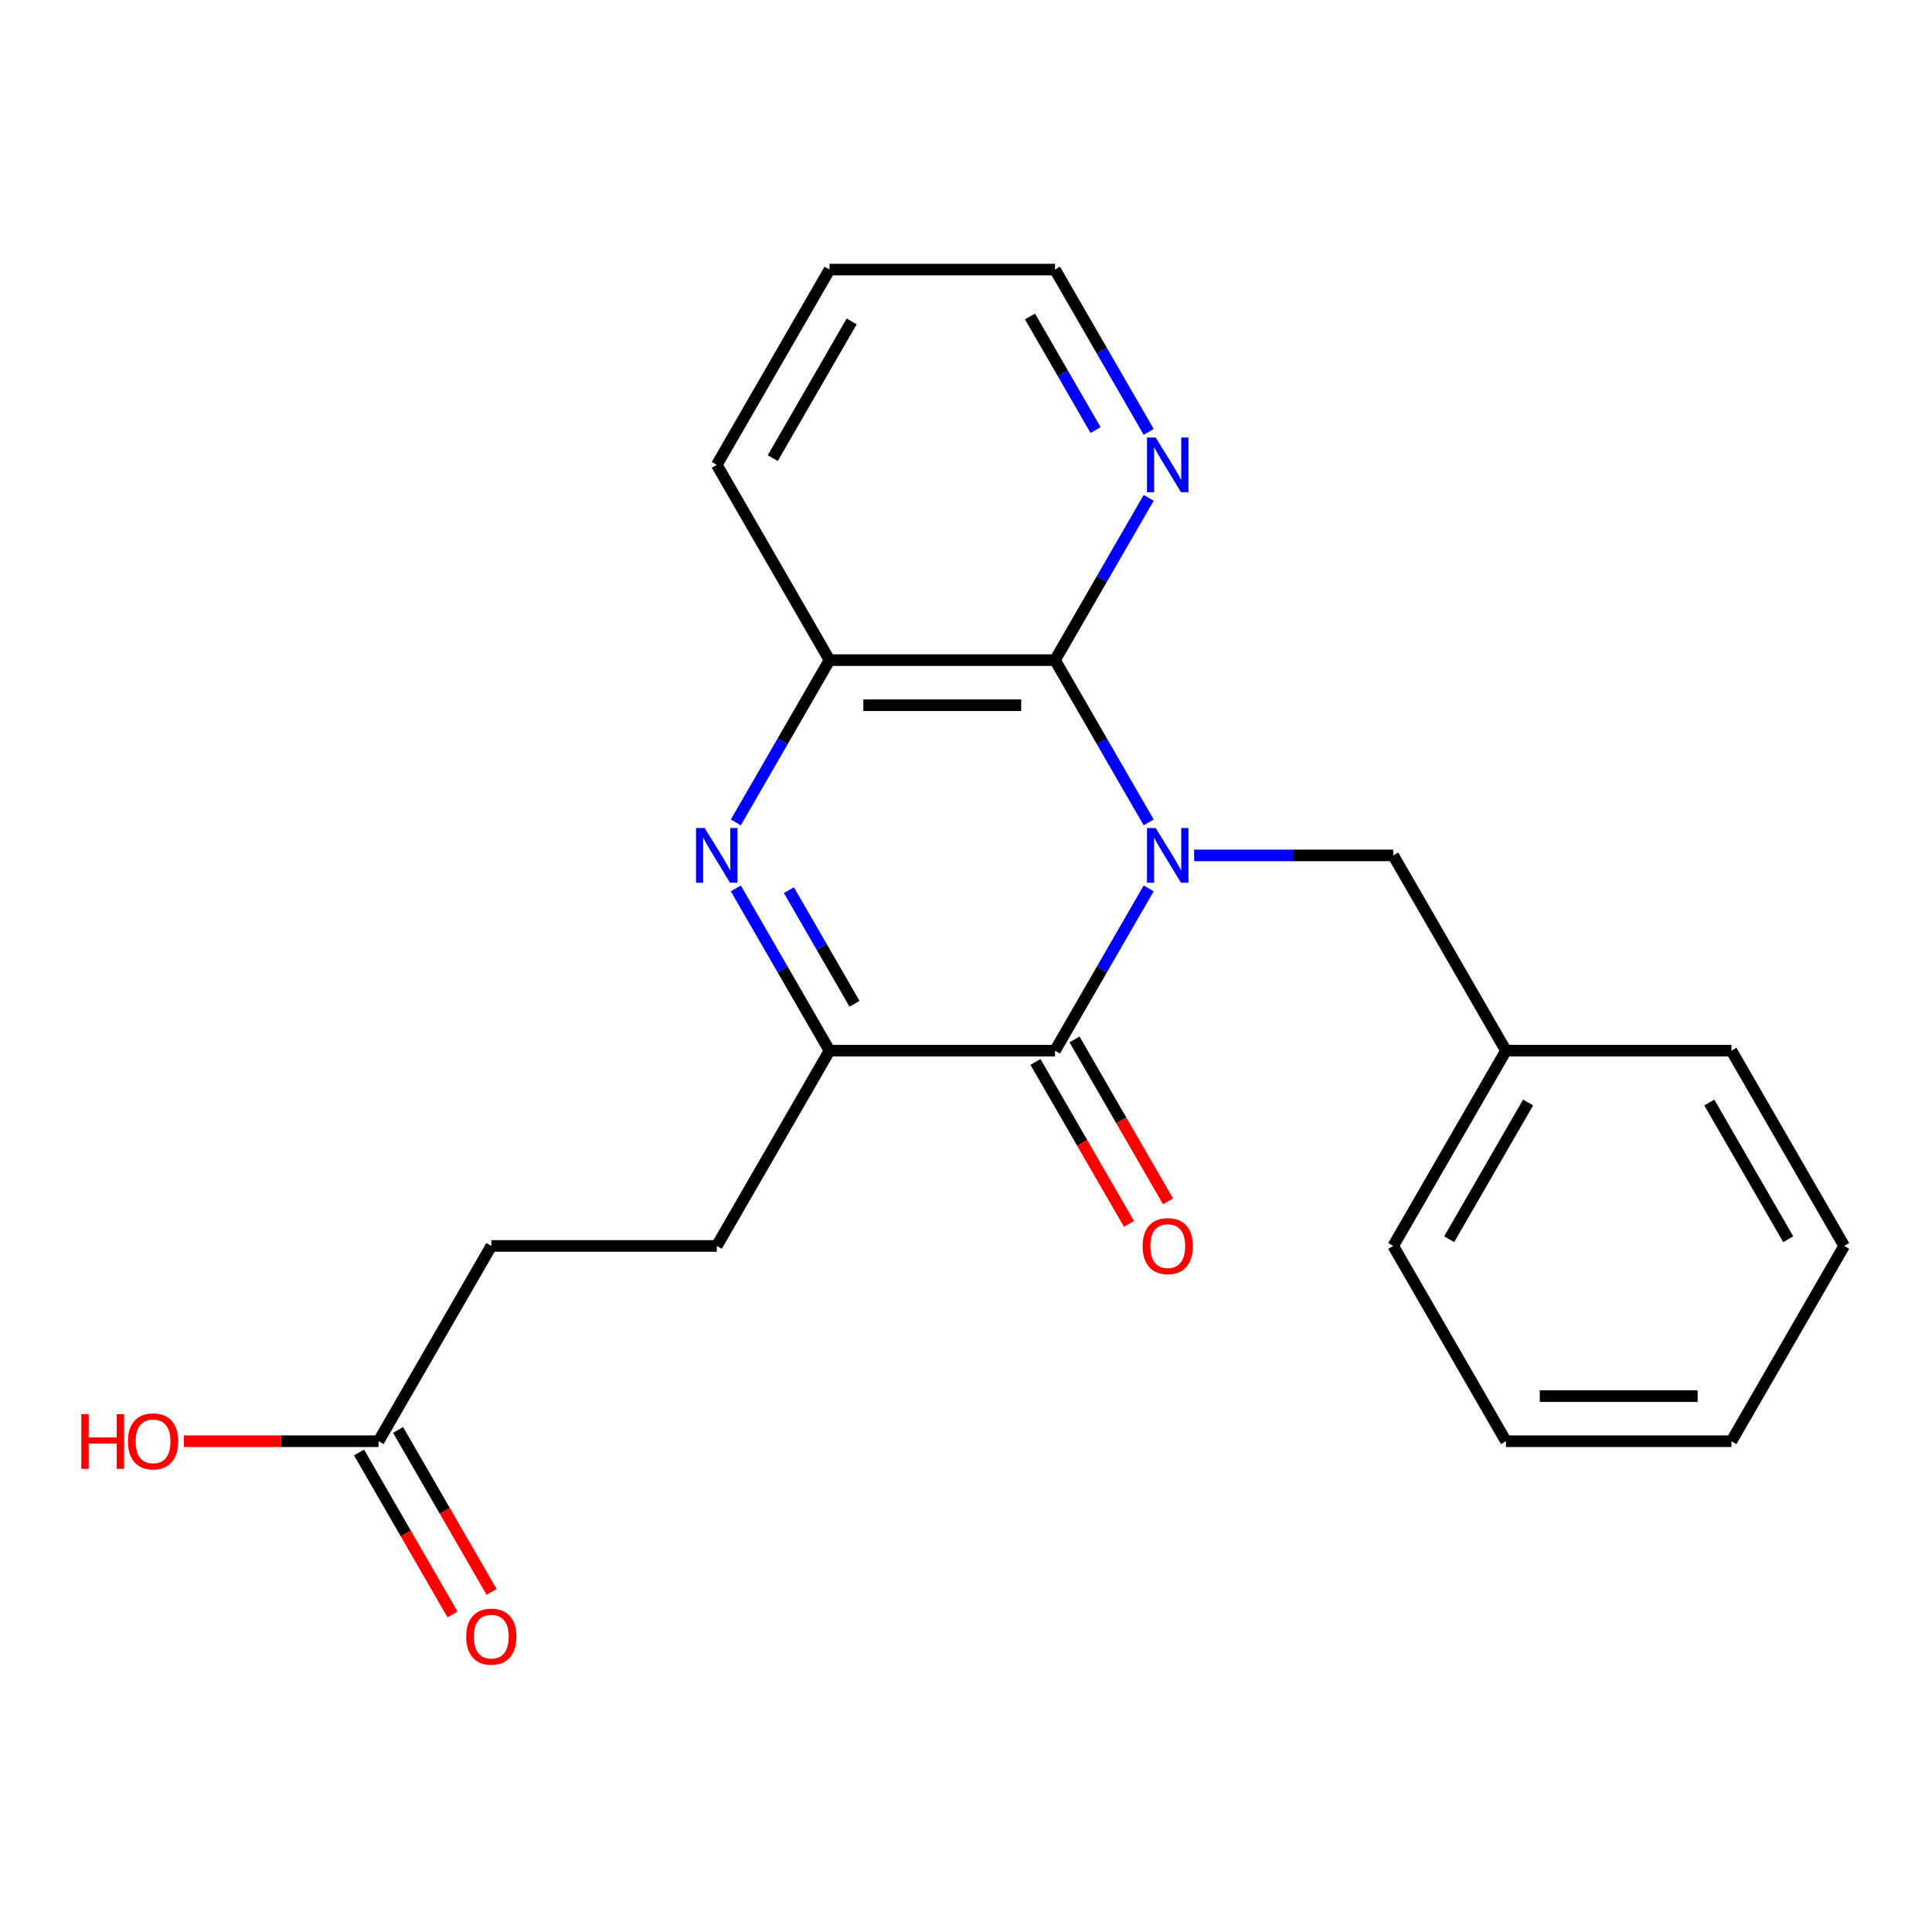 <?xml version='1.0' encoding='iso-8859-1'?>
<svg version='1.1' baseProfile='full'
              xmlns='http://www.w3.org/2000/svg'
                      xmlns:rdkit='http://www.rdkit.org/xml'
                      xmlns:xlink='http://www.w3.org/1999/xlink'
                  xml:space='preserve'
width='1000px' height='1000px' viewBox='0 0 1000 1000'>
<!-- END OF HEADER -->
<rect style='opacity:1.0;fill:#FFFFFF;stroke:none' width='1000' height='1000' x='0' y='0'> </rect>
<path class='bond-0' d='M 594.561,459.833 L 570.314,501.83' style='fill:none;fill-rule:evenodd;stroke:#0000FF;stroke-width:6px;stroke-linecap:butt;stroke-linejoin:miter;stroke-opacity:1' />
<path class='bond-0' d='M 570.314,501.83 L 546.067,543.827' style='fill:none;fill-rule:evenodd;stroke:#000000;stroke-width:6px;stroke-linecap:butt;stroke-linejoin:miter;stroke-opacity:1' />
<path class='bond-1' d='M 594.561,425.677 L 570.314,383.68' style='fill:none;fill-rule:evenodd;stroke:#0000FF;stroke-width:6px;stroke-linecap:butt;stroke-linejoin:miter;stroke-opacity:1' />
<path class='bond-1' d='M 570.314,383.68 L 546.067,341.683' style='fill:none;fill-rule:evenodd;stroke:#000000;stroke-width:6px;stroke-linecap:butt;stroke-linejoin:miter;stroke-opacity:1' />
<path class='bond-5' d='M 618.079,442.755 L 669.604,442.755' style='fill:none;fill-rule:evenodd;stroke:#0000FF;stroke-width:6px;stroke-linecap:butt;stroke-linejoin:miter;stroke-opacity:1' />
<path class='bond-5' d='M 669.604,442.755 L 721.129,442.755' style='fill:none;fill-rule:evenodd;stroke:#000000;stroke-width:6px;stroke-linecap:butt;stroke-linejoin:miter;stroke-opacity:1' />
<path class='bond-3' d='M 546.067,543.827 L 429.359,543.827' style='fill:none;fill-rule:evenodd;stroke:#000000;stroke-width:6px;stroke-linecap:butt;stroke-linejoin:miter;stroke-opacity:1' />
<path class='bond-7' d='M 535.96,549.663 L 560.161,591.58' style='fill:none;fill-rule:evenodd;stroke:#000000;stroke-width:6px;stroke-linecap:butt;stroke-linejoin:miter;stroke-opacity:1' />
<path class='bond-7' d='M 560.161,591.58 L 584.362,633.497' style='fill:none;fill-rule:evenodd;stroke:#FF0000;stroke-width:6px;stroke-linecap:butt;stroke-linejoin:miter;stroke-opacity:1' />
<path class='bond-7' d='M 556.174,537.992 L 580.375,579.909' style='fill:none;fill-rule:evenodd;stroke:#000000;stroke-width:6px;stroke-linecap:butt;stroke-linejoin:miter;stroke-opacity:1' />
<path class='bond-7' d='M 580.375,579.909 L 604.576,621.826' style='fill:none;fill-rule:evenodd;stroke:#FF0000;stroke-width:6px;stroke-linecap:butt;stroke-linejoin:miter;stroke-opacity:1' />
<path class='bond-4' d='M 546.067,341.683 L 429.359,341.683' style='fill:none;fill-rule:evenodd;stroke:#000000;stroke-width:6px;stroke-linecap:butt;stroke-linejoin:miter;stroke-opacity:1' />
<path class='bond-4' d='M 528.561,365.025 L 446.865,365.025' style='fill:none;fill-rule:evenodd;stroke:#000000;stroke-width:6px;stroke-linecap:butt;stroke-linejoin:miter;stroke-opacity:1' />
<path class='bond-6' d='M 546.067,341.683 L 570.314,299.686' style='fill:none;fill-rule:evenodd;stroke:#000000;stroke-width:6px;stroke-linecap:butt;stroke-linejoin:miter;stroke-opacity:1' />
<path class='bond-6' d='M 570.314,299.686 L 594.561,257.688' style='fill:none;fill-rule:evenodd;stroke:#0000FF;stroke-width:6px;stroke-linecap:butt;stroke-linejoin:miter;stroke-opacity:1' />
<path class='bond-2' d='M 380.865,425.677 L 405.112,383.68' style='fill:none;fill-rule:evenodd;stroke:#0000FF;stroke-width:6px;stroke-linecap:butt;stroke-linejoin:miter;stroke-opacity:1' />
<path class='bond-2' d='M 405.112,383.68 L 429.359,341.683' style='fill:none;fill-rule:evenodd;stroke:#000000;stroke-width:6px;stroke-linecap:butt;stroke-linejoin:miter;stroke-opacity:1' />
<path class='bond-22' d='M 380.865,459.833 L 405.112,501.83' style='fill:none;fill-rule:evenodd;stroke:#0000FF;stroke-width:6px;stroke-linecap:butt;stroke-linejoin:miter;stroke-opacity:1' />
<path class='bond-22' d='M 405.112,501.83 L 429.359,543.827' style='fill:none;fill-rule:evenodd;stroke:#000000;stroke-width:6px;stroke-linecap:butt;stroke-linejoin:miter;stroke-opacity:1' />
<path class='bond-22' d='M 408.353,460.761 L 425.326,490.159' style='fill:none;fill-rule:evenodd;stroke:#0000FF;stroke-width:6px;stroke-linecap:butt;stroke-linejoin:miter;stroke-opacity:1' />
<path class='bond-22' d='M 425.326,490.159 L 442.299,519.557' style='fill:none;fill-rule:evenodd;stroke:#000000;stroke-width:6px;stroke-linecap:butt;stroke-linejoin:miter;stroke-opacity:1' />
<path class='bond-9' d='M 429.359,543.827 L 371.005,644.9' style='fill:none;fill-rule:evenodd;stroke:#000000;stroke-width:6px;stroke-linecap:butt;stroke-linejoin:miter;stroke-opacity:1' />
<path class='bond-14' d='M 429.359,341.683 L 371.005,240.611' style='fill:none;fill-rule:evenodd;stroke:#000000;stroke-width:6px;stroke-linecap:butt;stroke-linejoin:miter;stroke-opacity:1' />
<path class='bond-12' d='M 721.129,442.755 L 779.483,543.827' style='fill:none;fill-rule:evenodd;stroke:#000000;stroke-width:6px;stroke-linecap:butt;stroke-linejoin:miter;stroke-opacity:1' />
<path class='bond-15' d='M 594.561,223.533 L 570.314,181.536' style='fill:none;fill-rule:evenodd;stroke:#0000FF;stroke-width:6px;stroke-linecap:butt;stroke-linejoin:miter;stroke-opacity:1' />
<path class='bond-15' d='M 570.314,181.536 L 546.067,139.539' style='fill:none;fill-rule:evenodd;stroke:#000000;stroke-width:6px;stroke-linecap:butt;stroke-linejoin:miter;stroke-opacity:1' />
<path class='bond-15' d='M 567.073,222.605 L 550.1,193.207' style='fill:none;fill-rule:evenodd;stroke:#0000FF;stroke-width:6px;stroke-linecap:butt;stroke-linejoin:miter;stroke-opacity:1' />
<path class='bond-15' d='M 550.1,193.207 L 533.127,163.809' style='fill:none;fill-rule:evenodd;stroke:#000000;stroke-width:6px;stroke-linecap:butt;stroke-linejoin:miter;stroke-opacity:1' />
<path class='bond-8' d='M 195.943,745.972 L 254.297,644.9' style='fill:none;fill-rule:evenodd;stroke:#000000;stroke-width:6px;stroke-linecap:butt;stroke-linejoin:miter;stroke-opacity:1' />
<path class='bond-10' d='M 185.836,751.807 L 210.037,793.724' style='fill:none;fill-rule:evenodd;stroke:#000000;stroke-width:6px;stroke-linecap:butt;stroke-linejoin:miter;stroke-opacity:1' />
<path class='bond-10' d='M 210.037,793.724 L 234.237,835.642' style='fill:none;fill-rule:evenodd;stroke:#FF0000;stroke-width:6px;stroke-linecap:butt;stroke-linejoin:miter;stroke-opacity:1' />
<path class='bond-10' d='M 206.05,740.136 L 230.251,782.054' style='fill:none;fill-rule:evenodd;stroke:#000000;stroke-width:6px;stroke-linecap:butt;stroke-linejoin:miter;stroke-opacity:1' />
<path class='bond-10' d='M 230.251,782.054 L 254.452,823.971' style='fill:none;fill-rule:evenodd;stroke:#FF0000;stroke-width:6px;stroke-linecap:butt;stroke-linejoin:miter;stroke-opacity:1' />
<path class='bond-13' d='M 195.943,745.972 L 145.548,745.972' style='fill:none;fill-rule:evenodd;stroke:#000000;stroke-width:6px;stroke-linecap:butt;stroke-linejoin:miter;stroke-opacity:1' />
<path class='bond-13' d='M 145.548,745.972 L 95.152,745.972' style='fill:none;fill-rule:evenodd;stroke:#FF0000;stroke-width:6px;stroke-linecap:butt;stroke-linejoin:miter;stroke-opacity:1' />
<path class='bond-11' d='M 371.005,644.9 L 254.297,644.9' style='fill:none;fill-rule:evenodd;stroke:#000000;stroke-width:6px;stroke-linecap:butt;stroke-linejoin:miter;stroke-opacity:1' />
<path class='bond-16' d='M 779.483,543.827 L 721.129,644.9' style='fill:none;fill-rule:evenodd;stroke:#000000;stroke-width:6px;stroke-linecap:butt;stroke-linejoin:miter;stroke-opacity:1' />
<path class='bond-16' d='M 790.945,570.659 L 750.097,641.409' style='fill:none;fill-rule:evenodd;stroke:#000000;stroke-width:6px;stroke-linecap:butt;stroke-linejoin:miter;stroke-opacity:1' />
<path class='bond-17' d='M 779.483,543.827 L 896.191,543.827' style='fill:none;fill-rule:evenodd;stroke:#000000;stroke-width:6px;stroke-linecap:butt;stroke-linejoin:miter;stroke-opacity:1' />
<path class='bond-23' d='M 371.005,240.611 L 429.359,139.539' style='fill:none;fill-rule:evenodd;stroke:#000000;stroke-width:6px;stroke-linecap:butt;stroke-linejoin:miter;stroke-opacity:1' />
<path class='bond-23' d='M 399.972,237.121 L 440.82,166.37' style='fill:none;fill-rule:evenodd;stroke:#000000;stroke-width:6px;stroke-linecap:butt;stroke-linejoin:miter;stroke-opacity:1' />
<path class='bond-18' d='M 546.067,139.539 L 429.359,139.539' style='fill:none;fill-rule:evenodd;stroke:#000000;stroke-width:6px;stroke-linecap:butt;stroke-linejoin:miter;stroke-opacity:1' />
<path class='bond-20' d='M 721.129,644.9 L 779.483,745.972' style='fill:none;fill-rule:evenodd;stroke:#000000;stroke-width:6px;stroke-linecap:butt;stroke-linejoin:miter;stroke-opacity:1' />
<path class='bond-19' d='M 896.191,543.827 L 954.545,644.9' style='fill:none;fill-rule:evenodd;stroke:#000000;stroke-width:6px;stroke-linecap:butt;stroke-linejoin:miter;stroke-opacity:1' />
<path class='bond-19' d='M 884.73,570.659 L 925.578,641.409' style='fill:none;fill-rule:evenodd;stroke:#000000;stroke-width:6px;stroke-linecap:butt;stroke-linejoin:miter;stroke-opacity:1' />
<path class='bond-21' d='M 954.545,644.9 L 896.191,745.972' style='fill:none;fill-rule:evenodd;stroke:#000000;stroke-width:6px;stroke-linecap:butt;stroke-linejoin:miter;stroke-opacity:1' />
<path class='bond-24' d='M 779.483,745.972 L 896.191,745.972' style='fill:none;fill-rule:evenodd;stroke:#000000;stroke-width:6px;stroke-linecap:butt;stroke-linejoin:miter;stroke-opacity:1' />
<path class='bond-24' d='M 796.99,722.63 L 878.685,722.63' style='fill:none;fill-rule:evenodd;stroke:#000000;stroke-width:6px;stroke-linecap:butt;stroke-linejoin:miter;stroke-opacity:1' />
<path  class='atom-0' d='M 598.161 428.595
L 607.441 443.595
Q 608.361 445.075, 609.841 447.755
Q 611.321 450.435, 611.401 450.595
L 611.401 428.595
L 615.161 428.595
L 615.161 456.915
L 611.281 456.915
L 601.321 440.515
Q 600.161 438.595, 598.921 436.395
Q 597.721 434.195, 597.361 433.515
L 597.361 456.915
L 593.681 456.915
L 593.681 428.595
L 598.161 428.595
' fill='#0000FF'/>
<path  class='atom-3' d='M 364.745 428.595
L 374.025 443.595
Q 374.945 445.075, 376.425 447.755
Q 377.905 450.435, 377.985 450.595
L 377.985 428.595
L 381.745 428.595
L 381.745 456.915
L 377.865 456.915
L 367.905 440.515
Q 366.745 438.595, 365.505 436.395
Q 364.305 434.195, 363.945 433.515
L 363.945 456.915
L 360.265 456.915
L 360.265 428.595
L 364.745 428.595
' fill='#0000FF'/>
<path  class='atom-7' d='M 598.161 226.451
L 607.441 241.451
Q 608.361 242.931, 609.841 245.611
Q 611.321 248.291, 611.401 248.451
L 611.401 226.451
L 615.161 226.451
L 615.161 254.771
L 611.281 254.771
L 601.321 238.371
Q 600.161 236.451, 598.921 234.251
Q 597.721 232.051, 597.361 231.371
L 597.361 254.771
L 593.681 254.771
L 593.681 226.451
L 598.161 226.451
' fill='#0000FF'/>
<path  class='atom-8' d='M 591.421 644.98
Q 591.421 638.18, 594.781 634.38
Q 598.141 630.58, 604.421 630.58
Q 610.701 630.58, 614.061 634.38
Q 617.421 638.18, 617.421 644.98
Q 617.421 651.86, 614.021 655.78
Q 610.621 659.66, 604.421 659.66
Q 598.181 659.66, 594.781 655.78
Q 591.421 651.9, 591.421 644.98
M 604.421 656.46
Q 608.741 656.46, 611.061 653.58
Q 613.421 650.66, 613.421 644.98
Q 613.421 639.42, 611.061 636.62
Q 608.741 633.78, 604.421 633.78
Q 600.101 633.78, 597.741 636.58
Q 595.421 639.38, 595.421 644.98
Q 595.421 650.7, 597.741 653.58
Q 600.101 656.46, 604.421 656.46
' fill='#FF0000'/>
<path  class='atom-11' d='M 241.297 847.124
Q 241.297 840.324, 244.657 836.524
Q 248.017 832.724, 254.297 832.724
Q 260.577 832.724, 263.937 836.524
Q 267.297 840.324, 267.297 847.124
Q 267.297 854.004, 263.897 857.924
Q 260.497 861.804, 254.297 861.804
Q 248.057 861.804, 244.657 857.924
Q 241.297 854.044, 241.297 847.124
M 254.297 858.604
Q 258.617 858.604, 260.937 855.724
Q 263.297 852.804, 263.297 847.124
Q 263.297 841.564, 260.937 838.764
Q 258.617 835.924, 254.297 835.924
Q 249.977 835.924, 247.617 838.724
Q 245.297 841.524, 245.297 847.124
Q 245.297 852.844, 247.617 855.724
Q 249.977 858.604, 254.297 858.604
' fill='#FF0000'/>
<path  class='atom-14' d='M 42.075 731.972
L 45.915 731.972
L 45.915 744.012
L 60.395 744.012
L 60.395 731.972
L 64.235 731.972
L 64.235 760.292
L 60.395 760.292
L 60.395 747.212
L 45.915 747.212
L 45.915 760.292
L 42.075 760.292
L 42.075 731.972
' fill='#FF0000'/>
<path  class='atom-14' d='M 66.235 746.052
Q 66.235 739.252, 69.595 735.452
Q 72.955 731.652, 79.235 731.652
Q 85.515 731.652, 88.875 735.452
Q 92.235 739.252, 92.235 746.052
Q 92.235 752.932, 88.835 756.852
Q 85.435 760.732, 79.235 760.732
Q 72.995 760.732, 69.595 756.852
Q 66.235 752.972, 66.235 746.052
M 79.235 757.532
Q 83.555 757.532, 85.875 754.652
Q 88.235 751.732, 88.235 746.052
Q 88.235 740.492, 85.875 737.692
Q 83.555 734.852, 79.235 734.852
Q 74.915 734.852, 72.555 737.652
Q 70.235 740.452, 70.235 746.052
Q 70.235 751.772, 72.555 754.652
Q 74.915 757.532, 79.235 757.532
' fill='#FF0000'/>
</svg>
